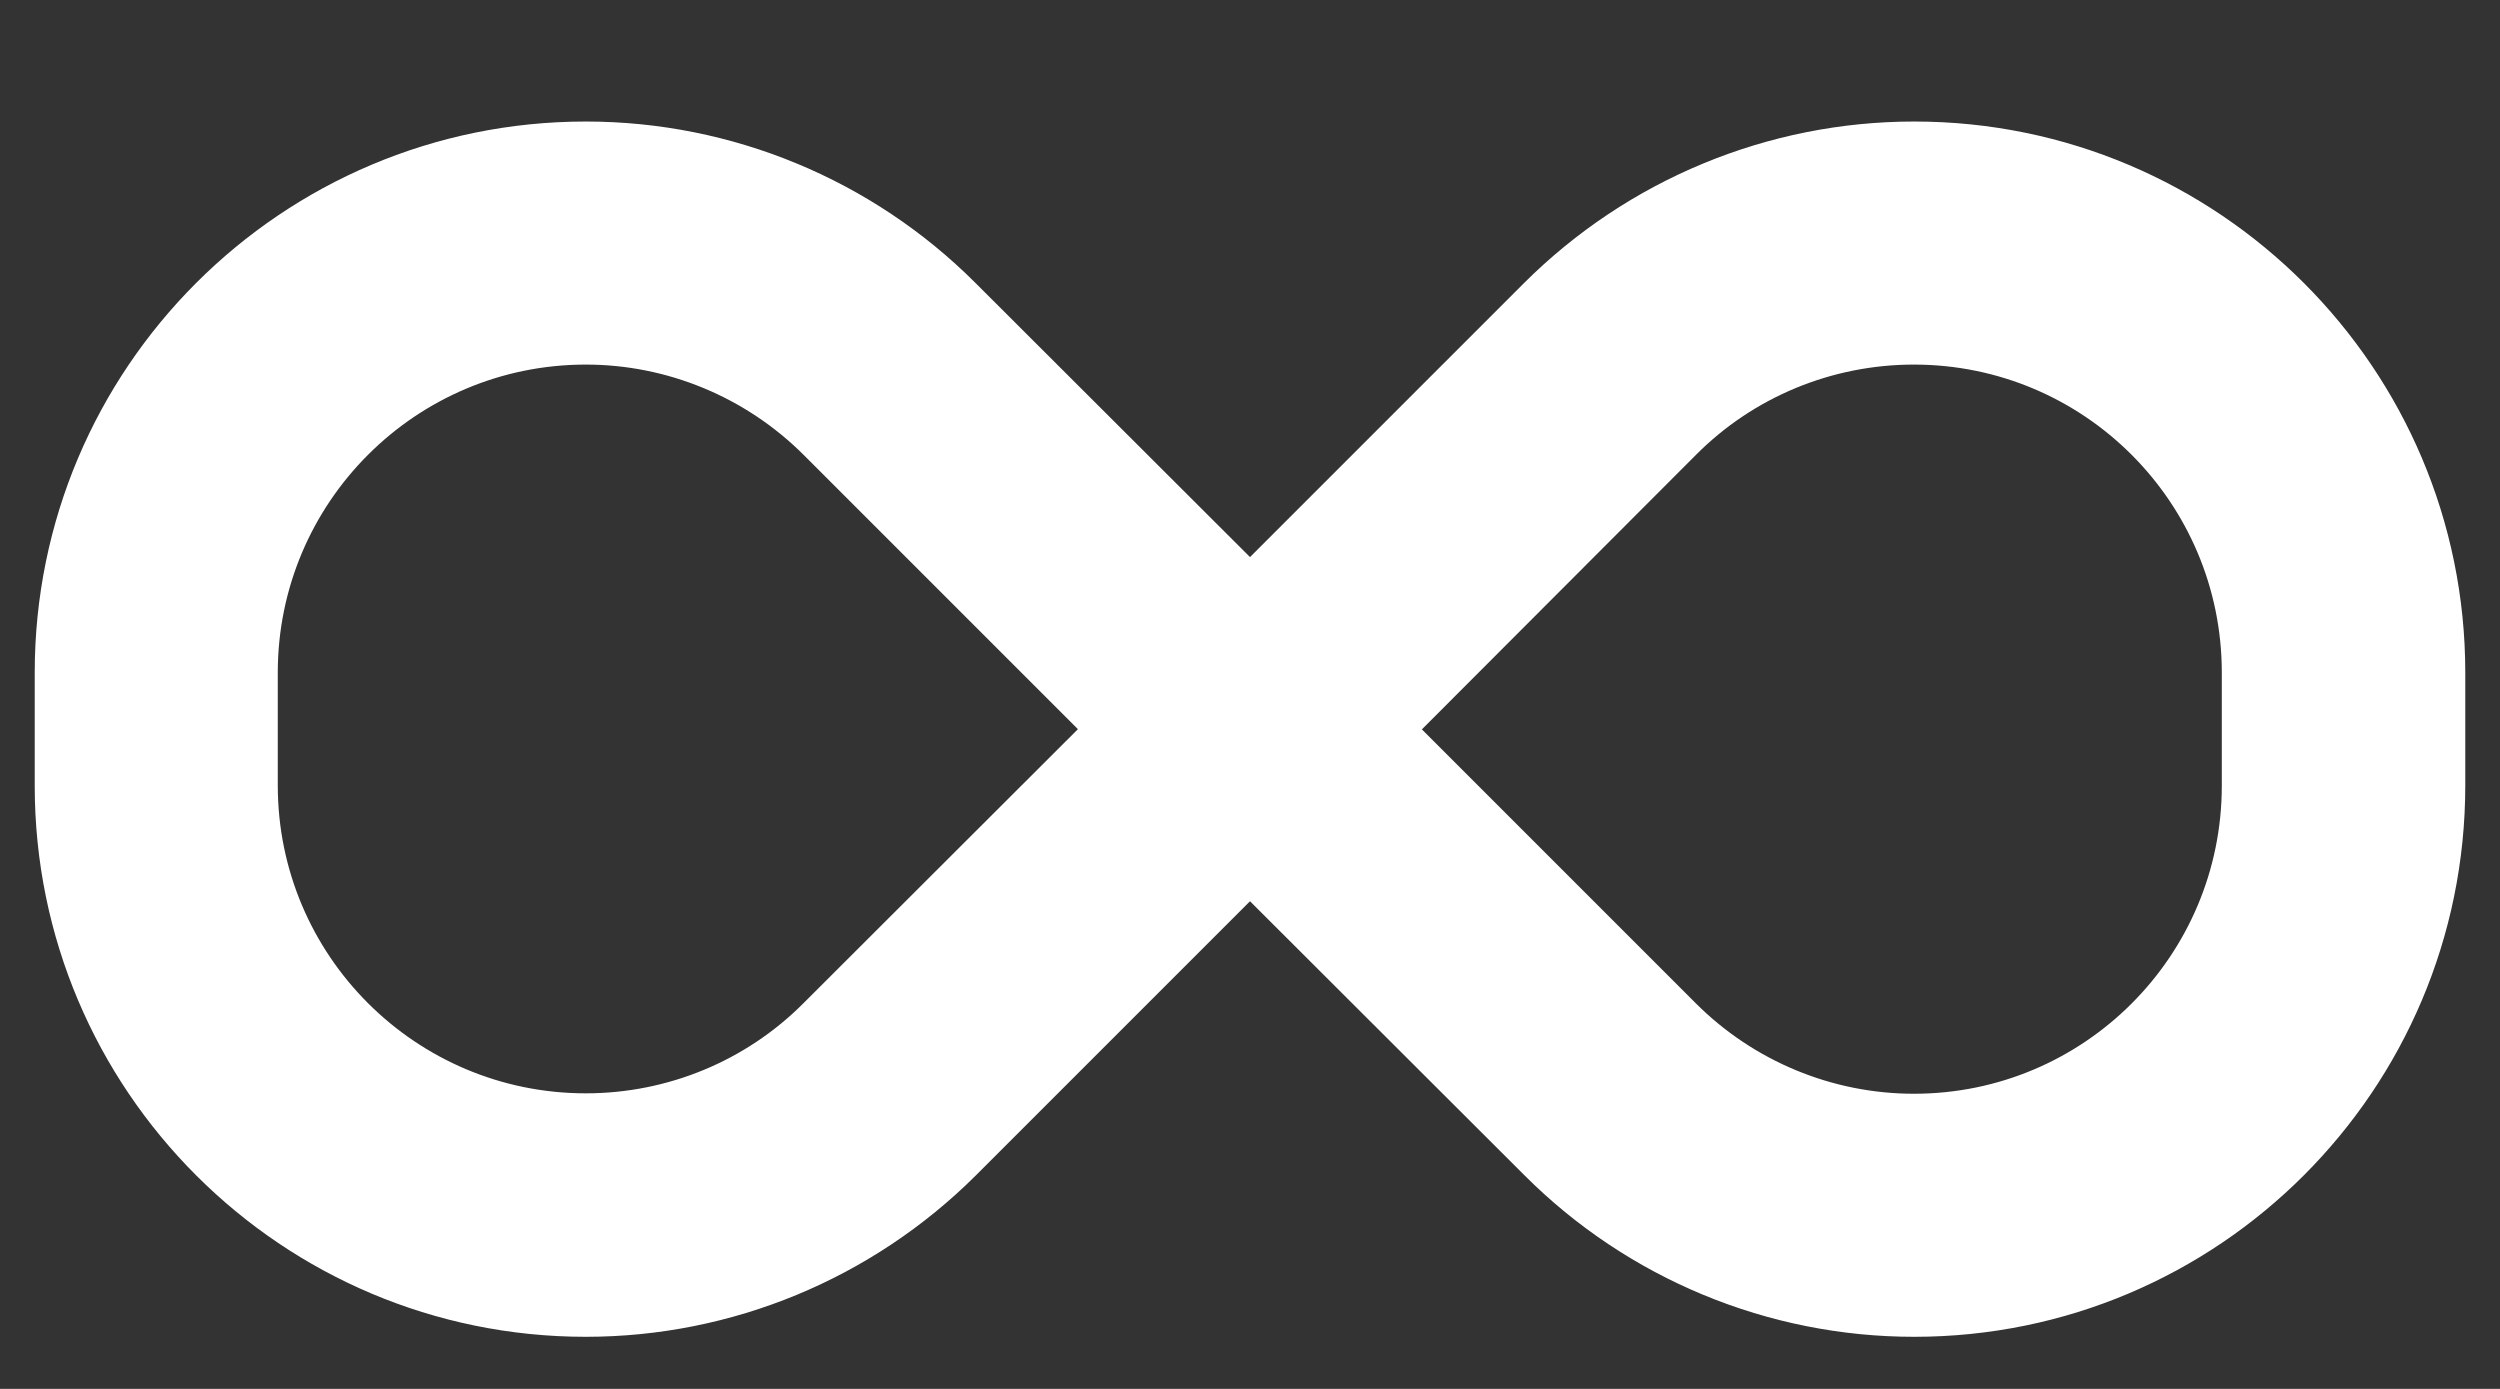 <svg width="18" height="10" viewBox="0 0 18 10" fill="none" xmlns="http://www.w3.org/2000/svg">
<rect x="0" y="0" width="18" height="10" fill="#333333" stroke="none"/>
<path d="M0.25 4.843C0.25 2.652 2.027 0.875 4.218 0.875C5.27 0.875 6.279 1.293 7.023 2.037L9 4.011L10.974 2.037C11.721 1.293 12.73 0.875 13.782 0.875C15.973 0.875 17.75 2.652 17.75 4.843V5.655C17.75 7.848 15.973 9.625 13.782 9.625C12.73 9.625 11.721 9.207 10.977 8.463L9 6.489L7.026 8.463C6.279 9.207 5.27 9.625 4.218 9.625C2.027 9.625 0.25 7.848 0.25 5.657V4.843ZM7.761 5.25L5.787 3.276C5.371 2.86 4.805 2.625 4.218 2.625C2.993 2.625 2 3.618 2 4.843V5.655C2 6.88 2.993 7.872 4.218 7.872C4.805 7.872 5.371 7.64 5.787 7.221L7.761 5.25ZM10.236 5.25L12.21 7.224C12.626 7.64 13.192 7.875 13.78 7.875C15.005 7.875 15.997 6.882 15.997 5.657V4.843C15.997 3.618 15.005 2.625 13.78 2.625C13.192 2.625 12.626 2.857 12.21 3.276L10.239 5.25H10.236Z" fill="white"/>
</svg>
